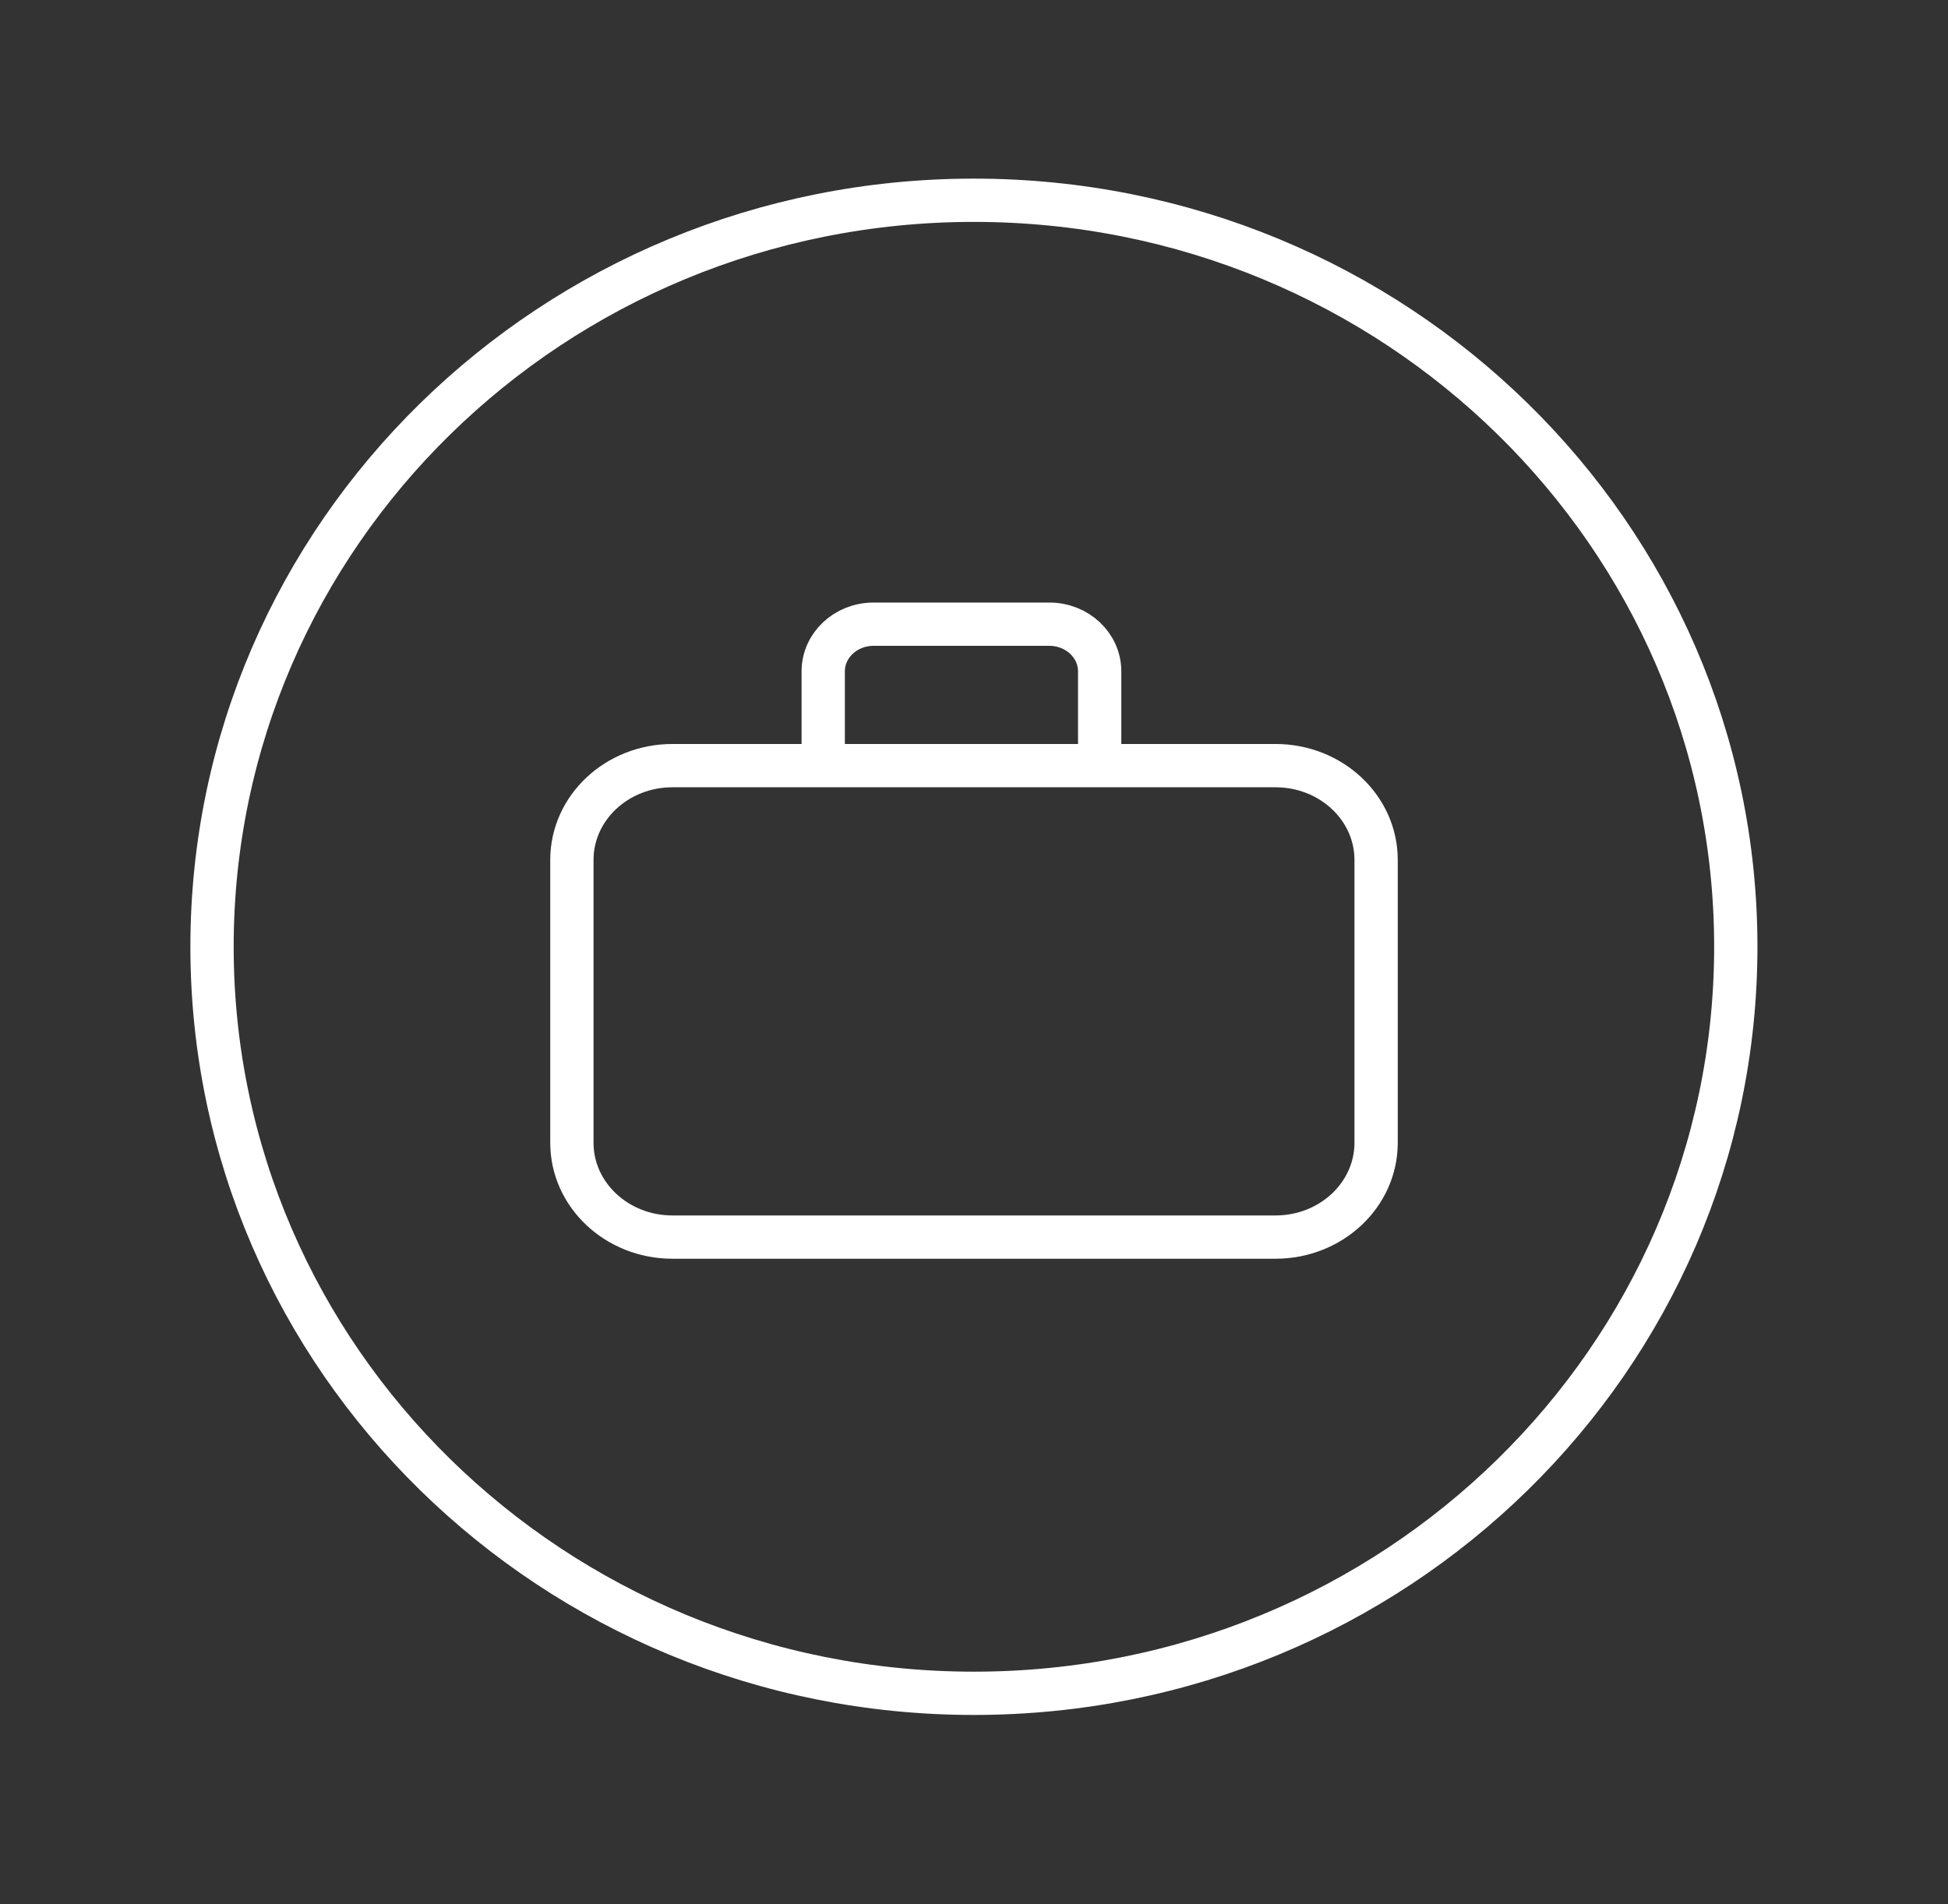 <svg width="45" height="44" viewBox="0 0 45 44" fill="none" xmlns="http://www.w3.org/2000/svg">
<rect x="0" y="0" width="45" height="44" fill="#333333" stroke="none"/>
<path d="M19.017 17.69V15.511C19.017 14.91 19.536 14.422 20.178 14.422H24.241C24.883 14.422 25.403 14.91 25.403 15.511V17.69M15.533 28.583H29.466C30.749 28.583 31.789 27.607 31.789 26.404V19.868C31.789 18.665 30.749 17.69 29.466 17.69H15.533C14.251 17.69 13.211 18.665 13.211 19.868V26.404C13.211 27.607 14.251 28.583 15.533 28.583Z" stroke="white" stroke-linecap="round"/>
<path d="M40.098 21.875C40.098 31.401 32.219 39.124 22.498 39.124C12.778 39.124 4.898 31.401 4.898 21.875C4.898 12.349 12.778 4.627 22.498 4.627C32.219 4.627 40.098 12.349 40.098 21.875Z" stroke="white"/>
</svg>
